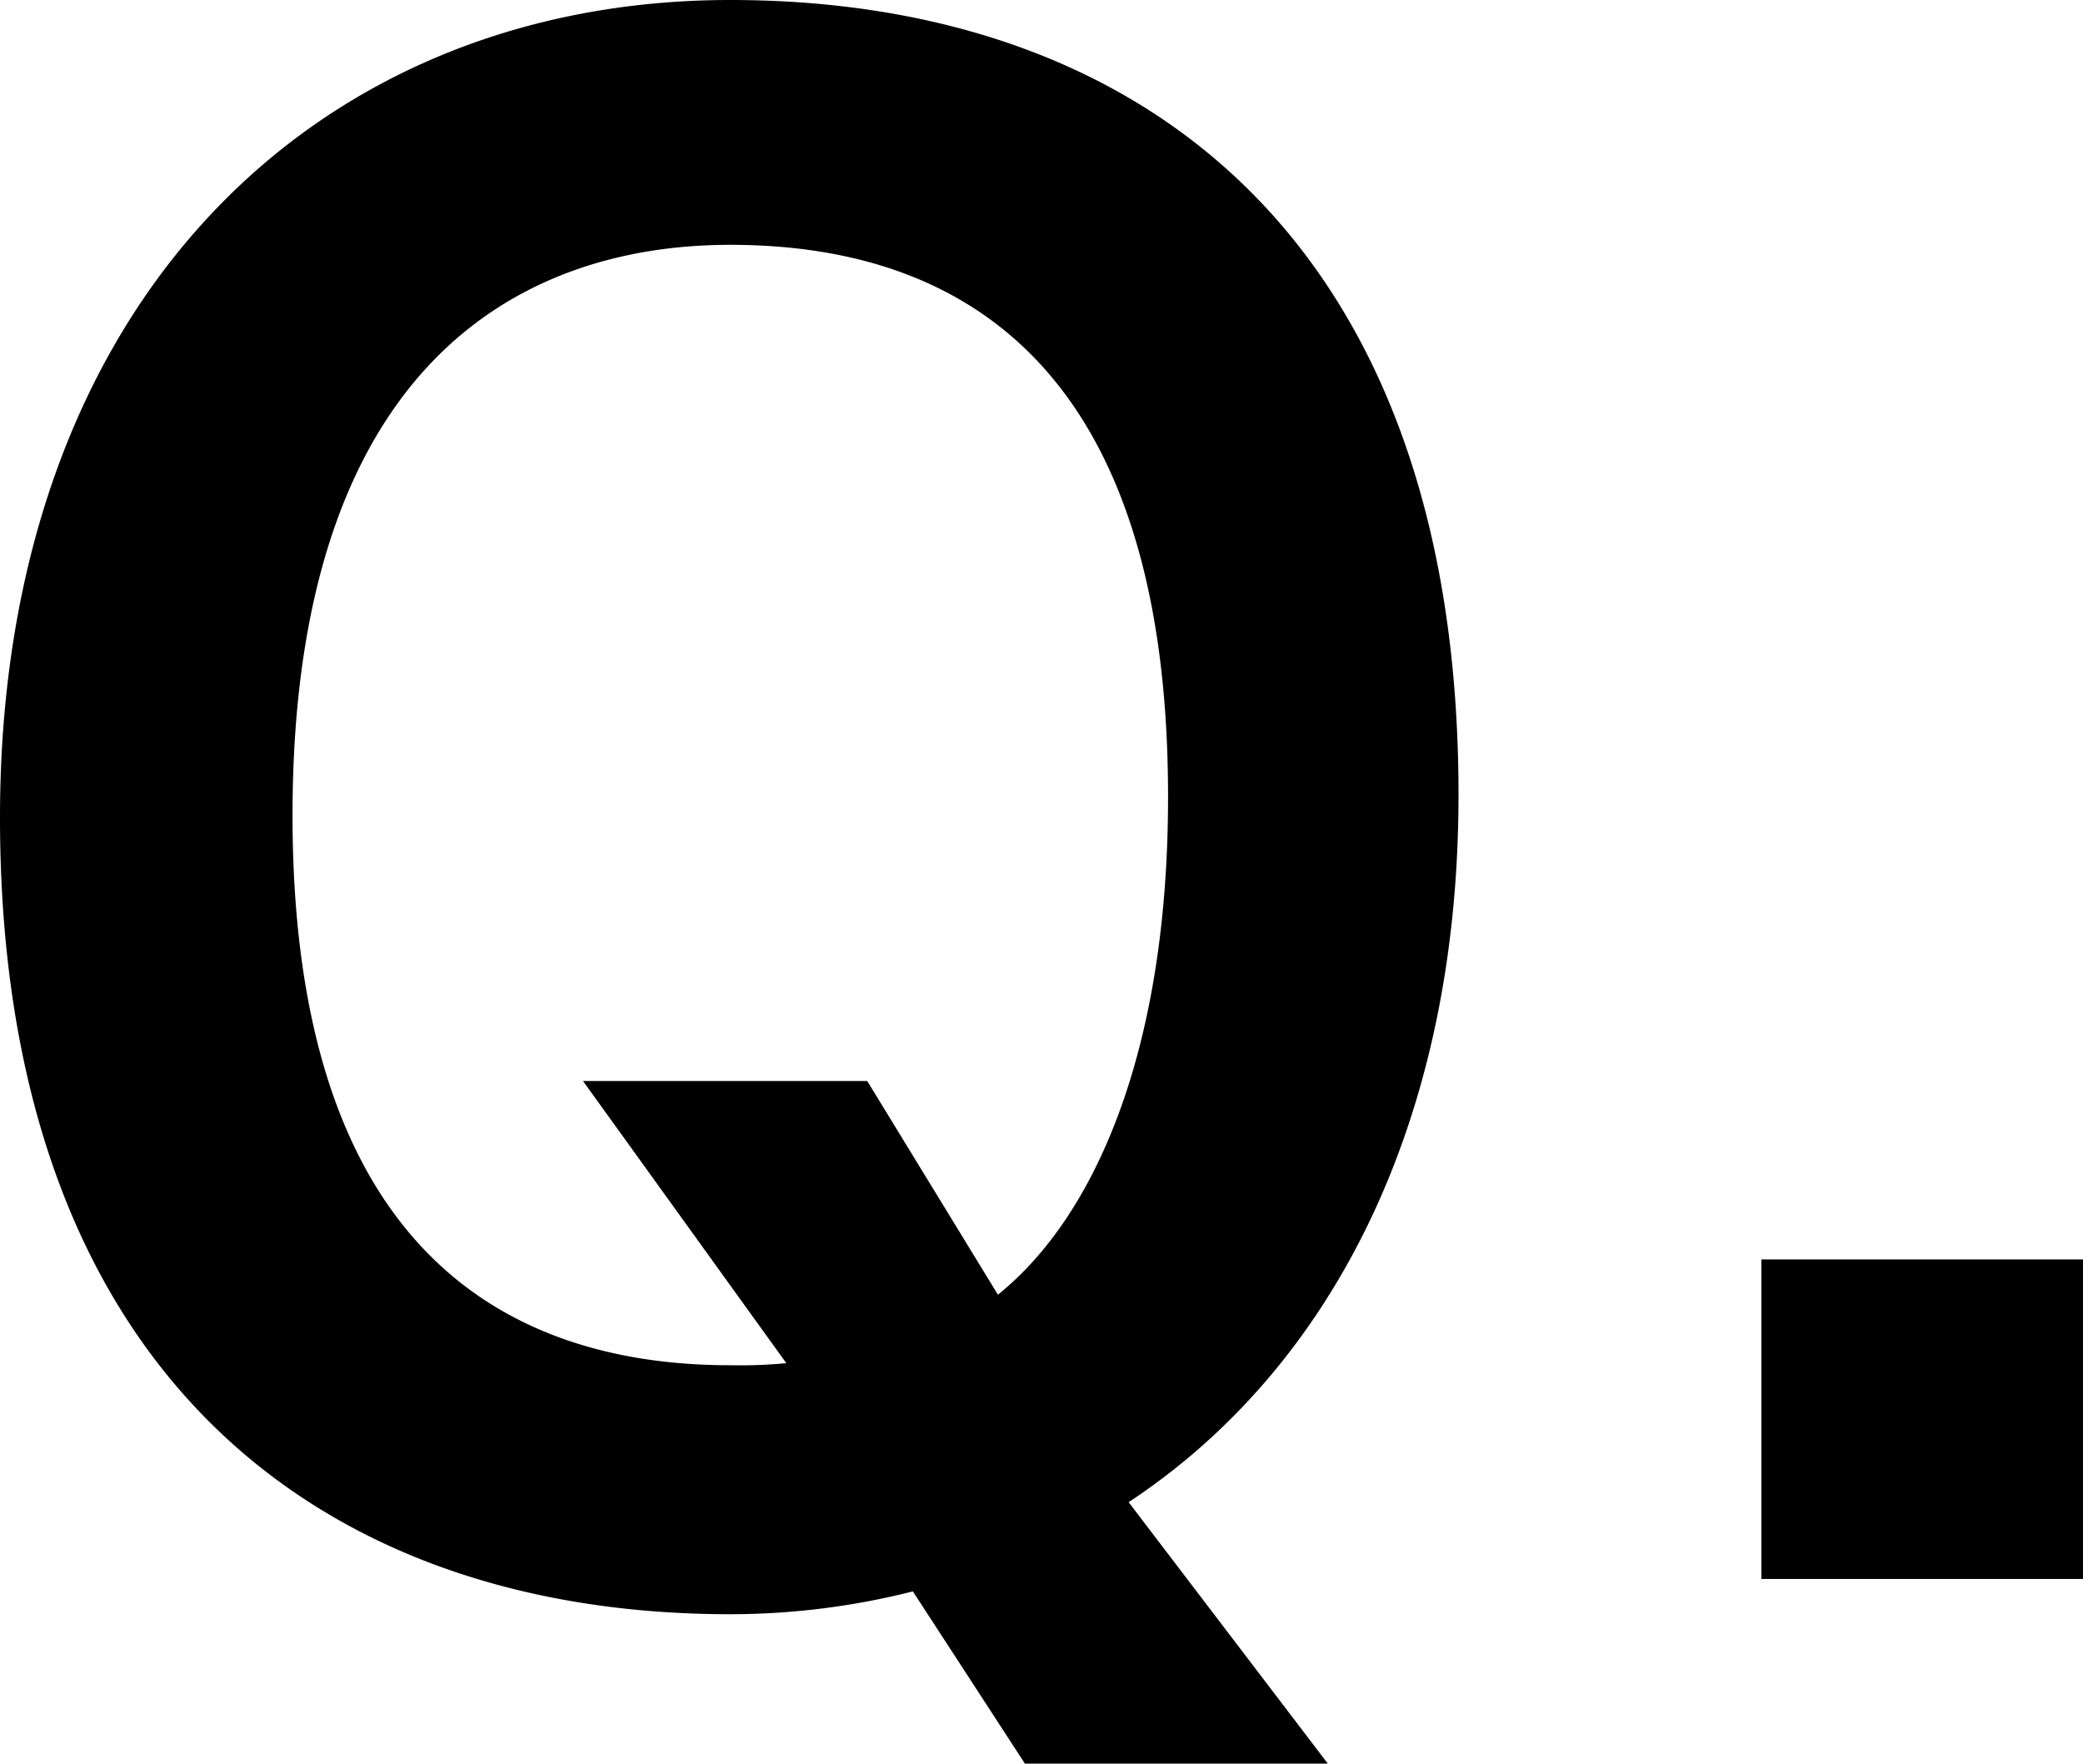 <svg xmlns="http://www.w3.org/2000/svg" width="25.1" height="21.25"><path d="M12.35 21.25H16l-2.4-3.15c2.425-1.6 3.975-4.55 3.975-8.525C17.575 2.925 13.775 0 8.8 0 3.8 0 0 3.65 0 9.85c0 6.65 3.825 9.6 8.8 9.6a8.988 8.988 0 002.2-.275zm-5.325-8.225l2.45 3.4a5.871 5.871 0 01-.675.025c-2.625 0-5.275-1.325-5.275-6.625C3.525 4.5 6.175 2.95 8.8 2.95c2.65 0 5.275 1.325 5.275 6.65 0 3.1-.9 5.075-2.05 6l-1.575-2.575zm14.2 2.15v3.85H25.1v-3.85z"/></svg>